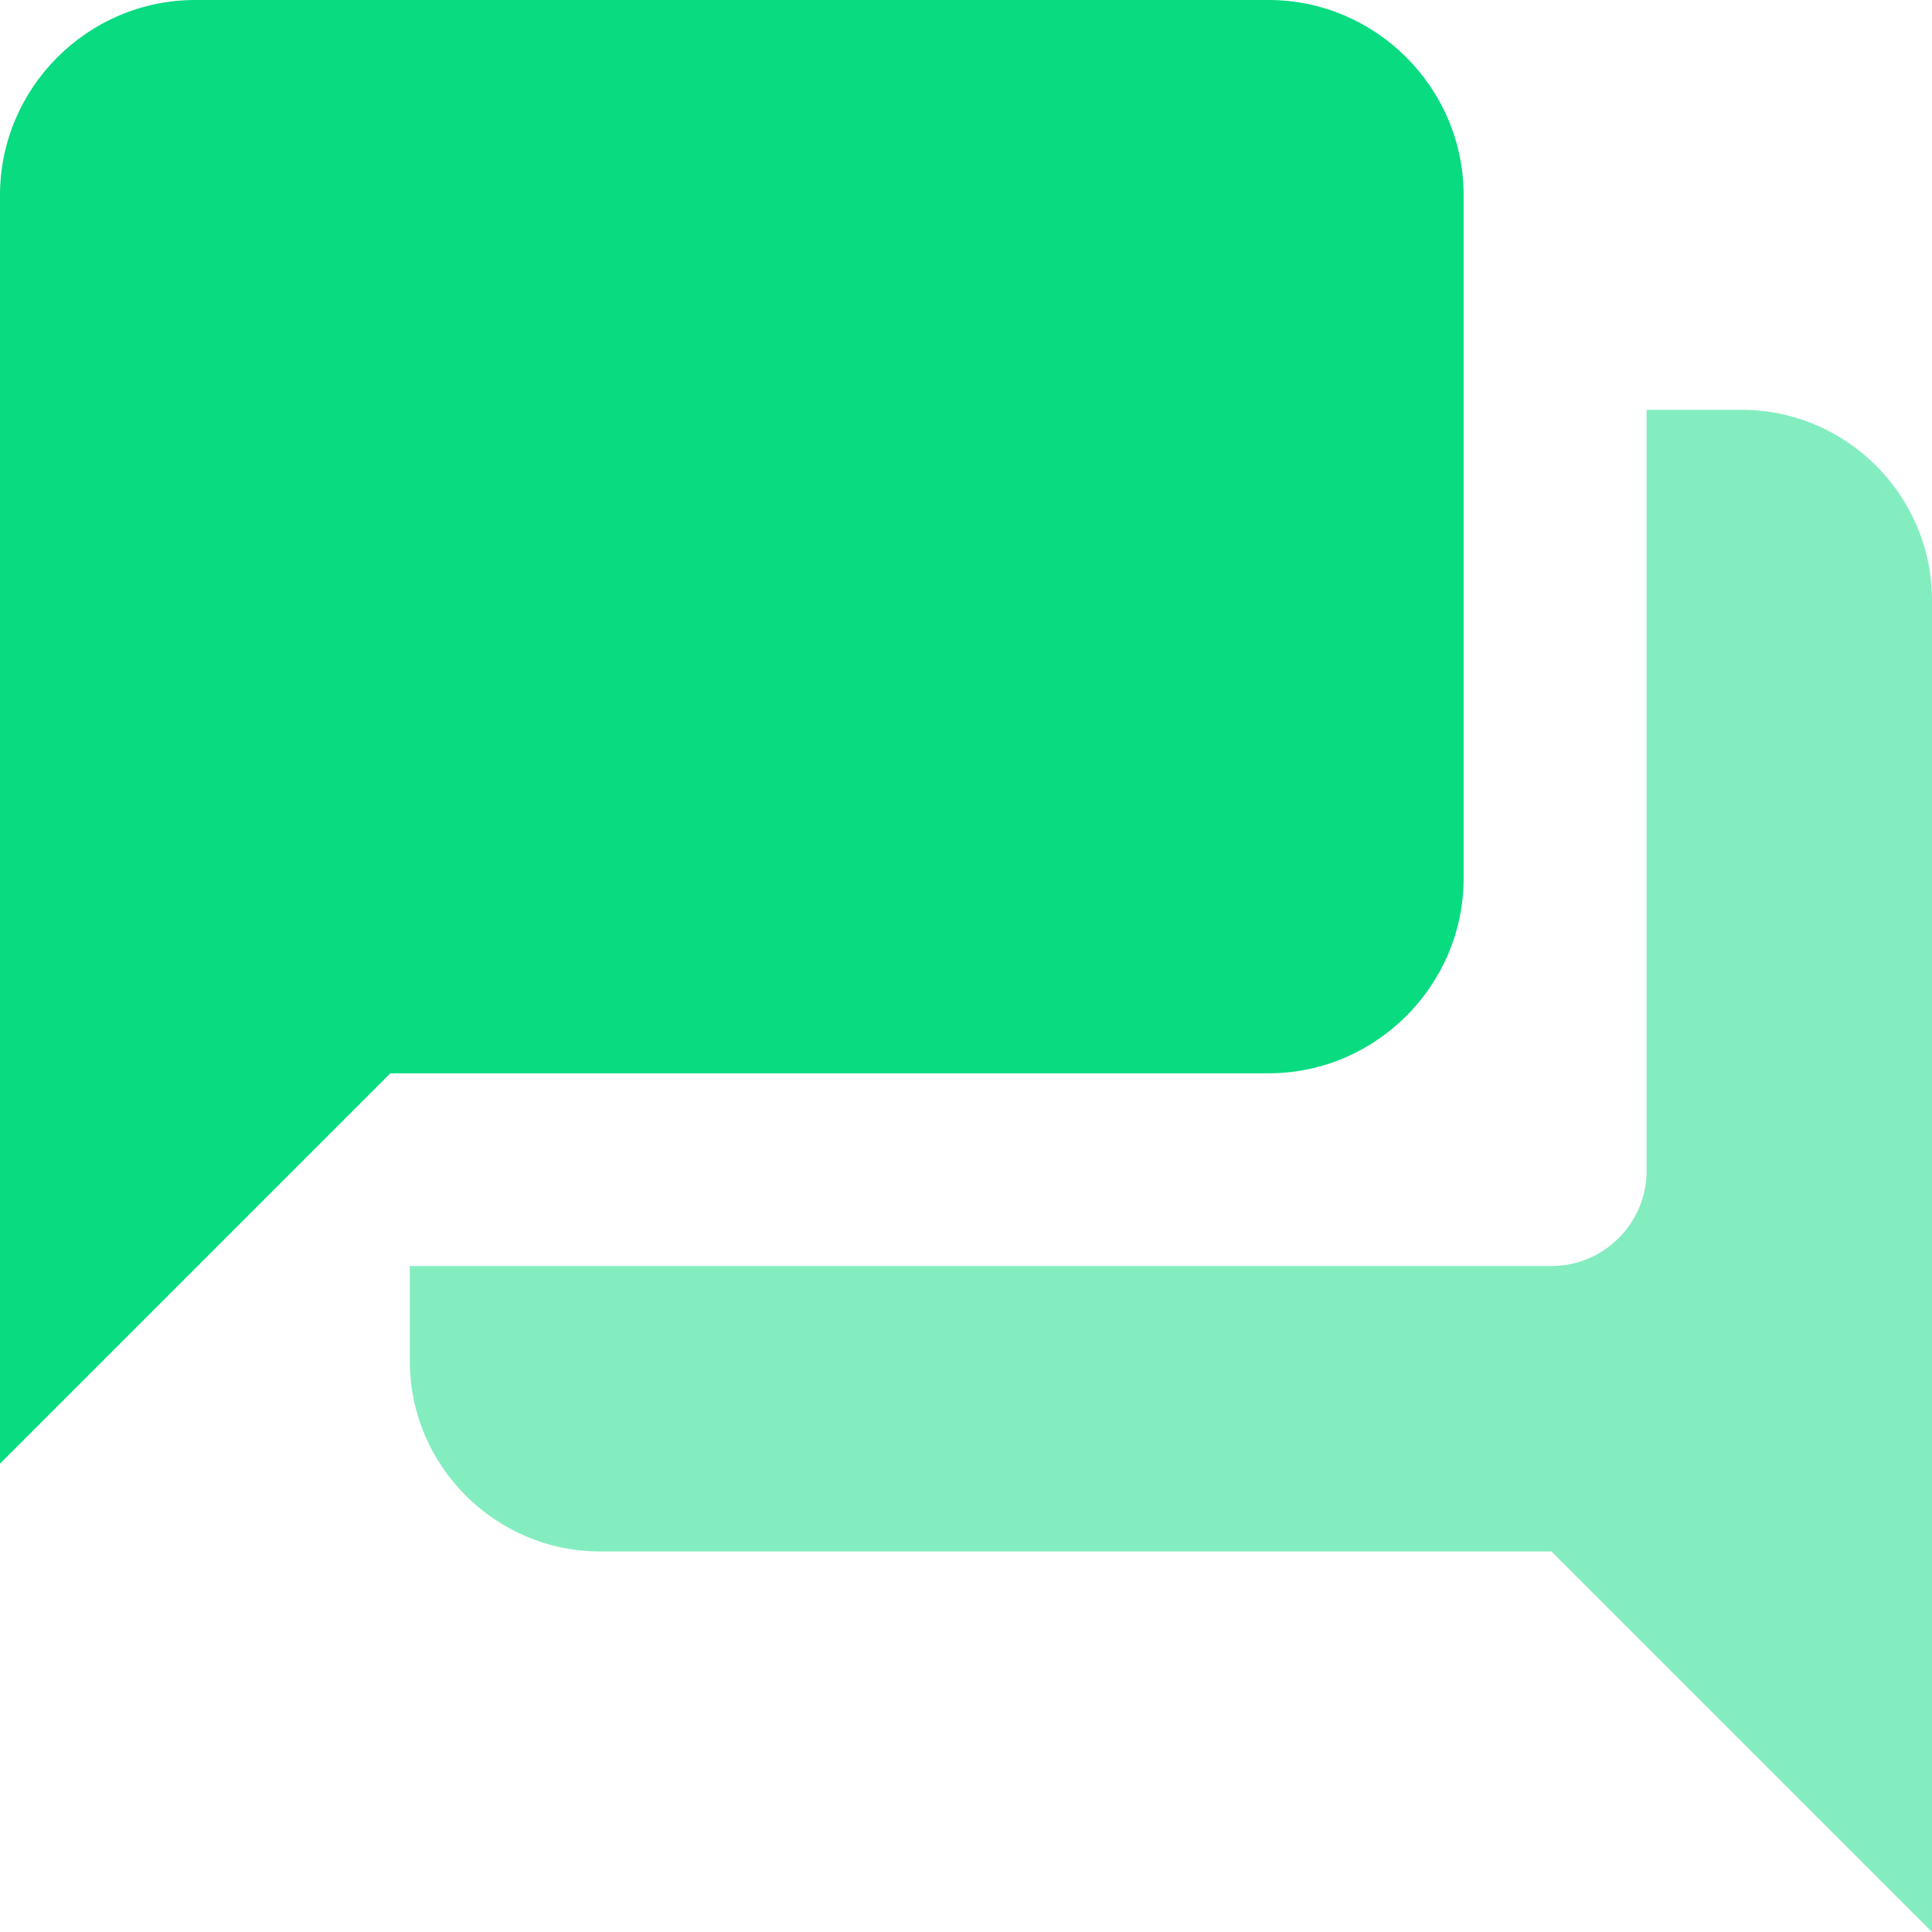 <?xml version="1.0" encoding="UTF-8"?>
<svg width="33px" height="33px" viewBox="0 0 33 33" version="1.1" xmlns="http://www.w3.org/2000/svg" xmlns:xlink="http://www.w3.org/1999/xlink">
    <!-- Generator: Sketch 62 (91390) - https://sketch.com -->
    <title>Support or testimonials</title>
    <desc>Created with Sketch.</desc>
    <g id="Page-1" stroke="none" stroke-width="1" fill="none" fill-rule="evenodd">
        <g id="Support-or-testimonials" fill-rule="nonzero">
            <path d="M25,15 L25,3.333 C25,1.5 23.5,0 21.667,0 L3.333,0 C1.5,0 0,1.5 0,3.333 L0,25 L6.667,18.333 L21.667,18.333 C23.5,18.333 25,16.833 25,15 Z" id="Shape" fill="#09DB81"></path>
            <path d="M29.75,7 L28.125,7 L28.125,20 C28.125,20.894 27.394,21.625 26.5,21.625 L7,21.625 L7,23.25 C7,25.038 8.463,26.5 10.25,26.5 L26.5,26.5 L33,33 L33,10.25 C33,8.463 31.538,7 29.75,7 Z" id="Path" fill="#84EDC0"></path>
        </g>
    </g>
</svg>